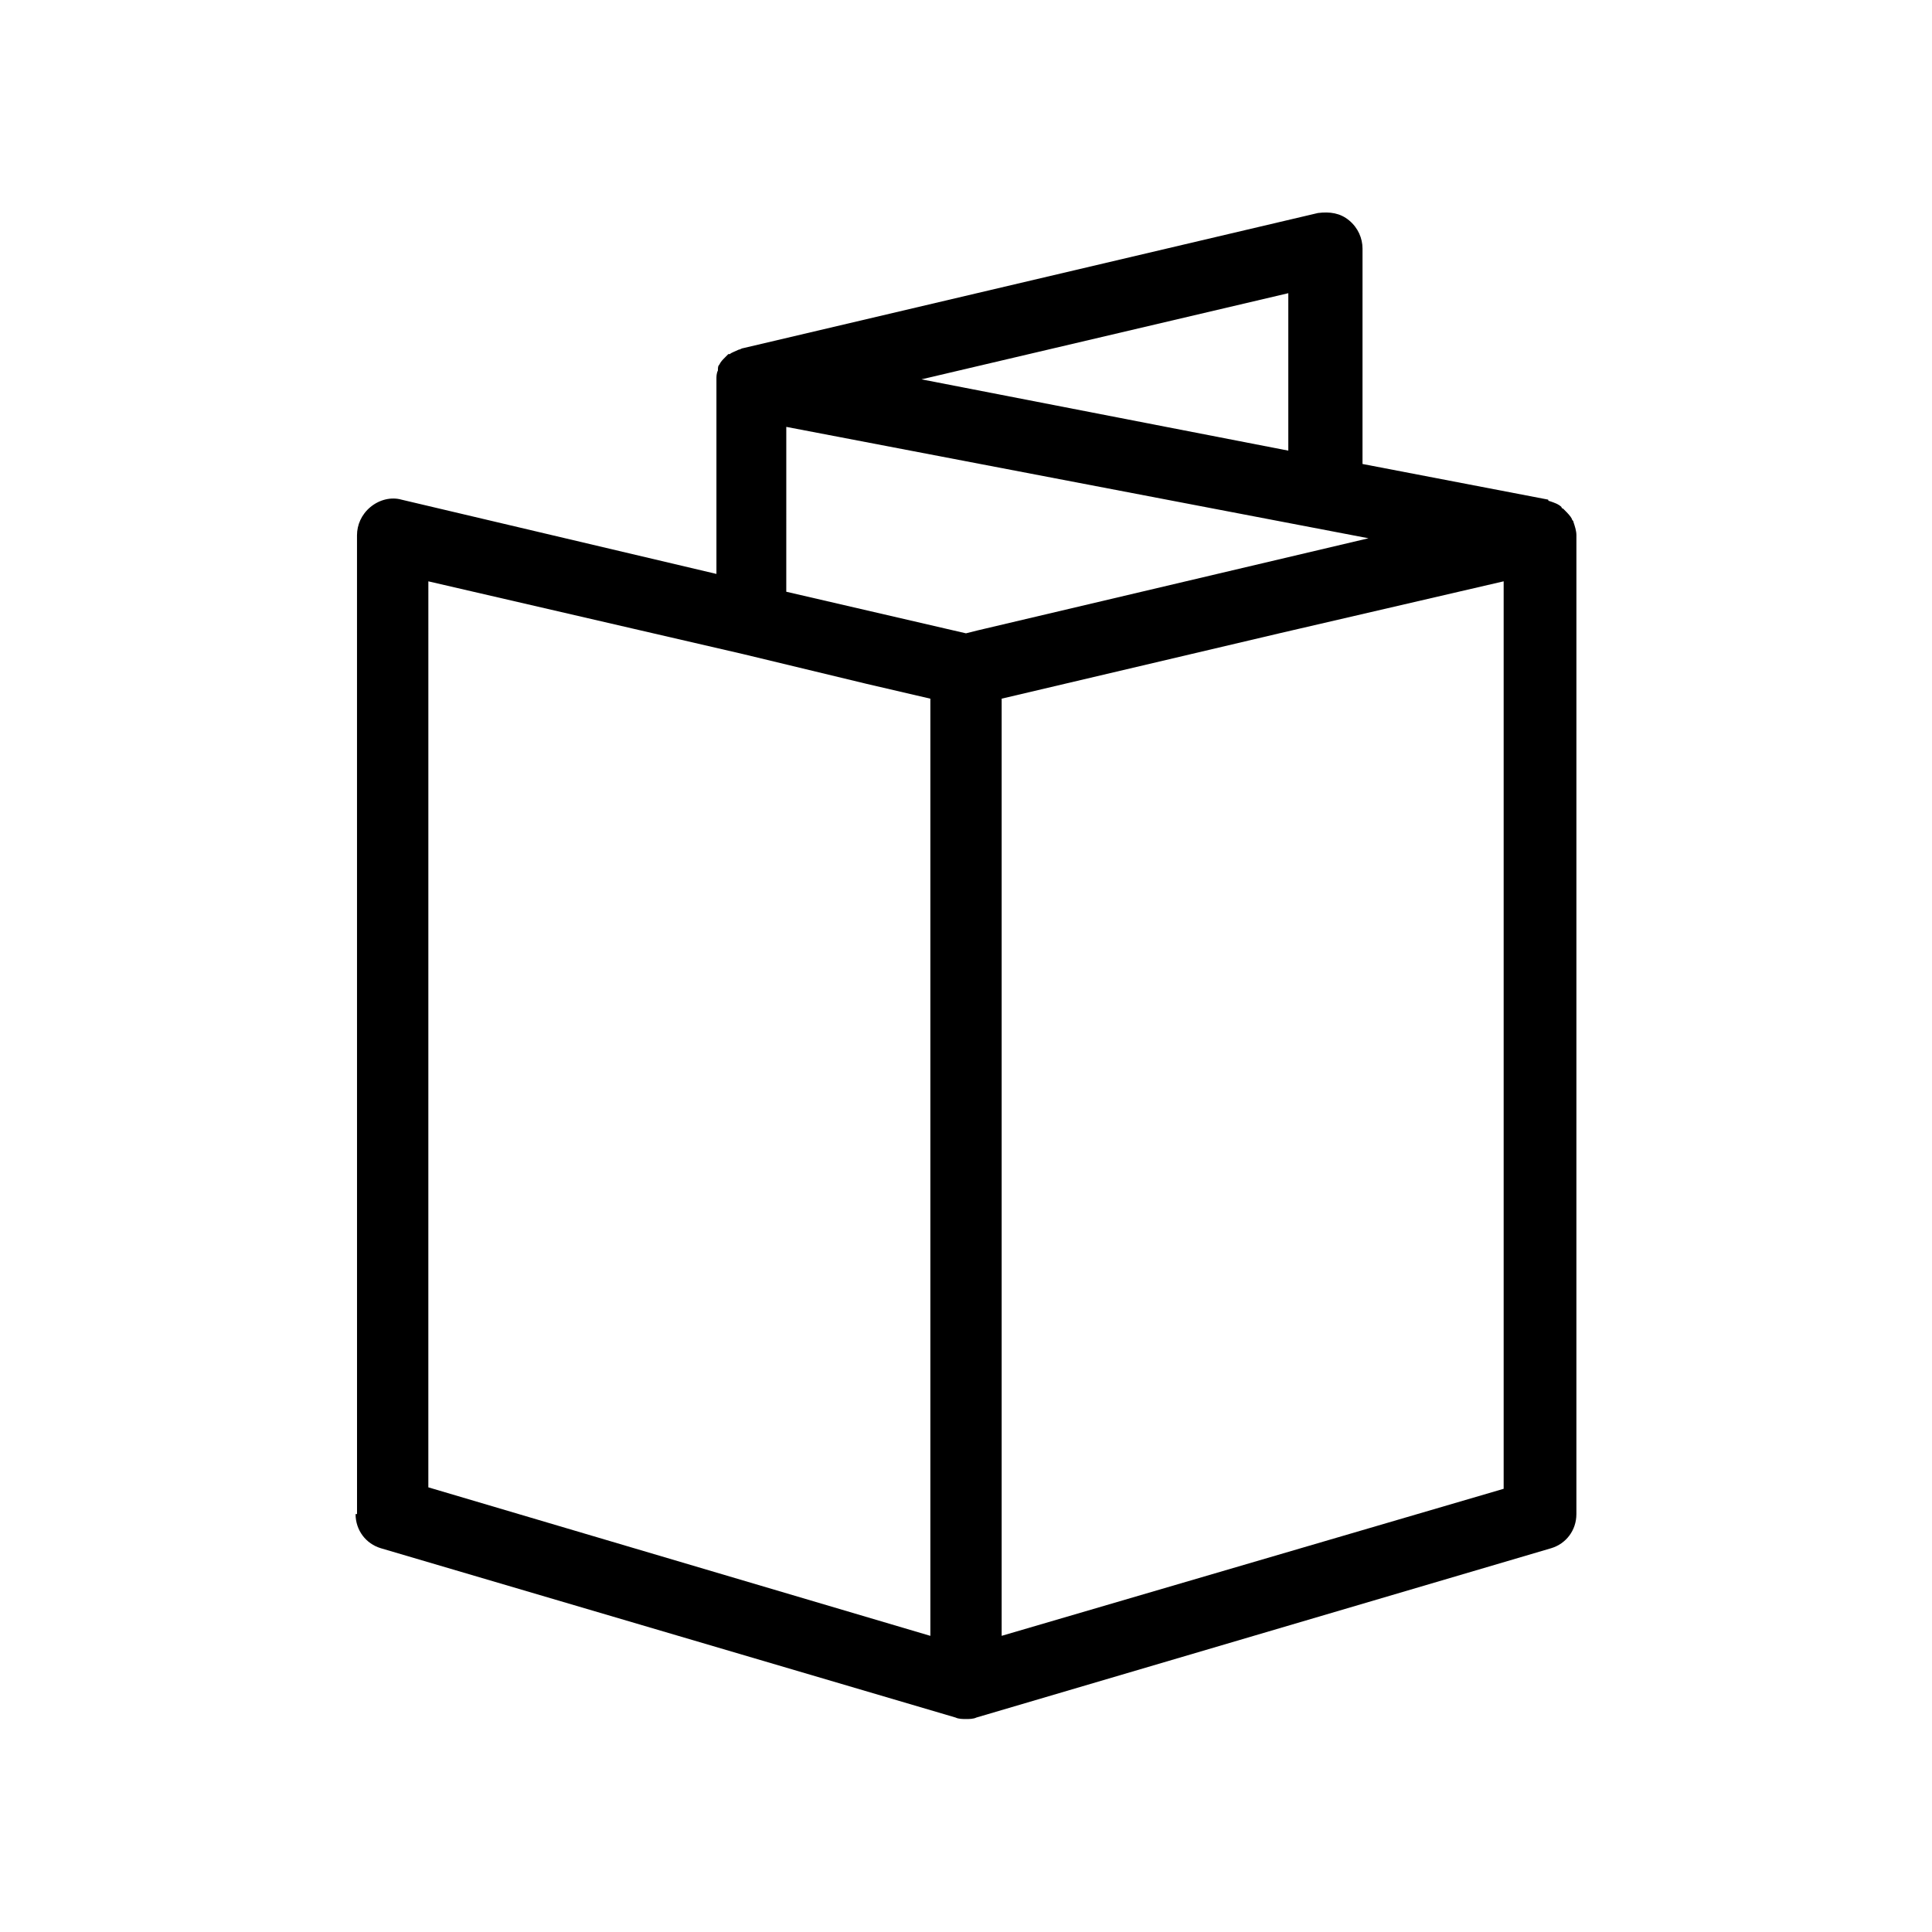 <?xml version="1.0" encoding="UTF-8"?>
<!-- Uploaded to: ICON Repo, www.iconrepo.com, Generator: ICON Repo Mixer Tools -->
<svg fill="#000000" width="800px" height="800px" version="1.1" viewBox="144 144 512 512" xmlns="http://www.w3.org/2000/svg">
 <path d="m238.23 545.24c0 4.328 2.754 7.871 6.691 9.055l152.32 44.871c0.789 0.395 1.969 0.395 2.754 0.395 0.789 0 1.969 0 2.754-0.395l152.32-44.871c3.938-1.18 6.691-4.723 6.691-9.055l0.004-259.38c0-1.18-0.395-2.363-0.789-3.543 0-0.395-0.395-0.395-0.395-0.789-0.395-0.789-1.18-1.574-1.969-2.363l-0.395-0.395s-0.395 0-0.395-0.395c-0.789-0.789-1.969-1.18-3.148-1.574 0 0-0.395 0-0.395-0.395l-49.199-9.445 0.004-57.066c0-2.754-1.18-5.512-3.543-7.477-2.363-1.969-5.117-2.363-8.266-1.969l-152.32 35.816c-0.395 0-0.789 0.395-1.18 0.395-0.789 0.395-1.969 0.789-2.363 1.18h-0.395l-0.789 0.789c-0.789 0.789-1.18 1.18-1.574 1.969-0.395 0.395-0.395 0.789-0.395 1.574-0.395 0.789-0.395 1.574-0.395 2.363v0.789 50.773l-83.445-19.68c-2.754-0.789-5.902 0-8.266 1.969s-3.543 4.723-3.543 7.477l0.008 259.38zm171.22 32.273v-248.36l73.602-17.32 59.434-13.777v240.49zm75.965-314.09-97.219-18.895 97.219-22.828zm-133.04-6.297 154.29 29.52-103.52 24.402-3.148 0.789-5.117-1.18-42.508-9.84zm-94.855 40.934 83.441 19.289 32.668 7.871 16.926 3.938v248.36l-133.04-39.359z"/>
</svg>